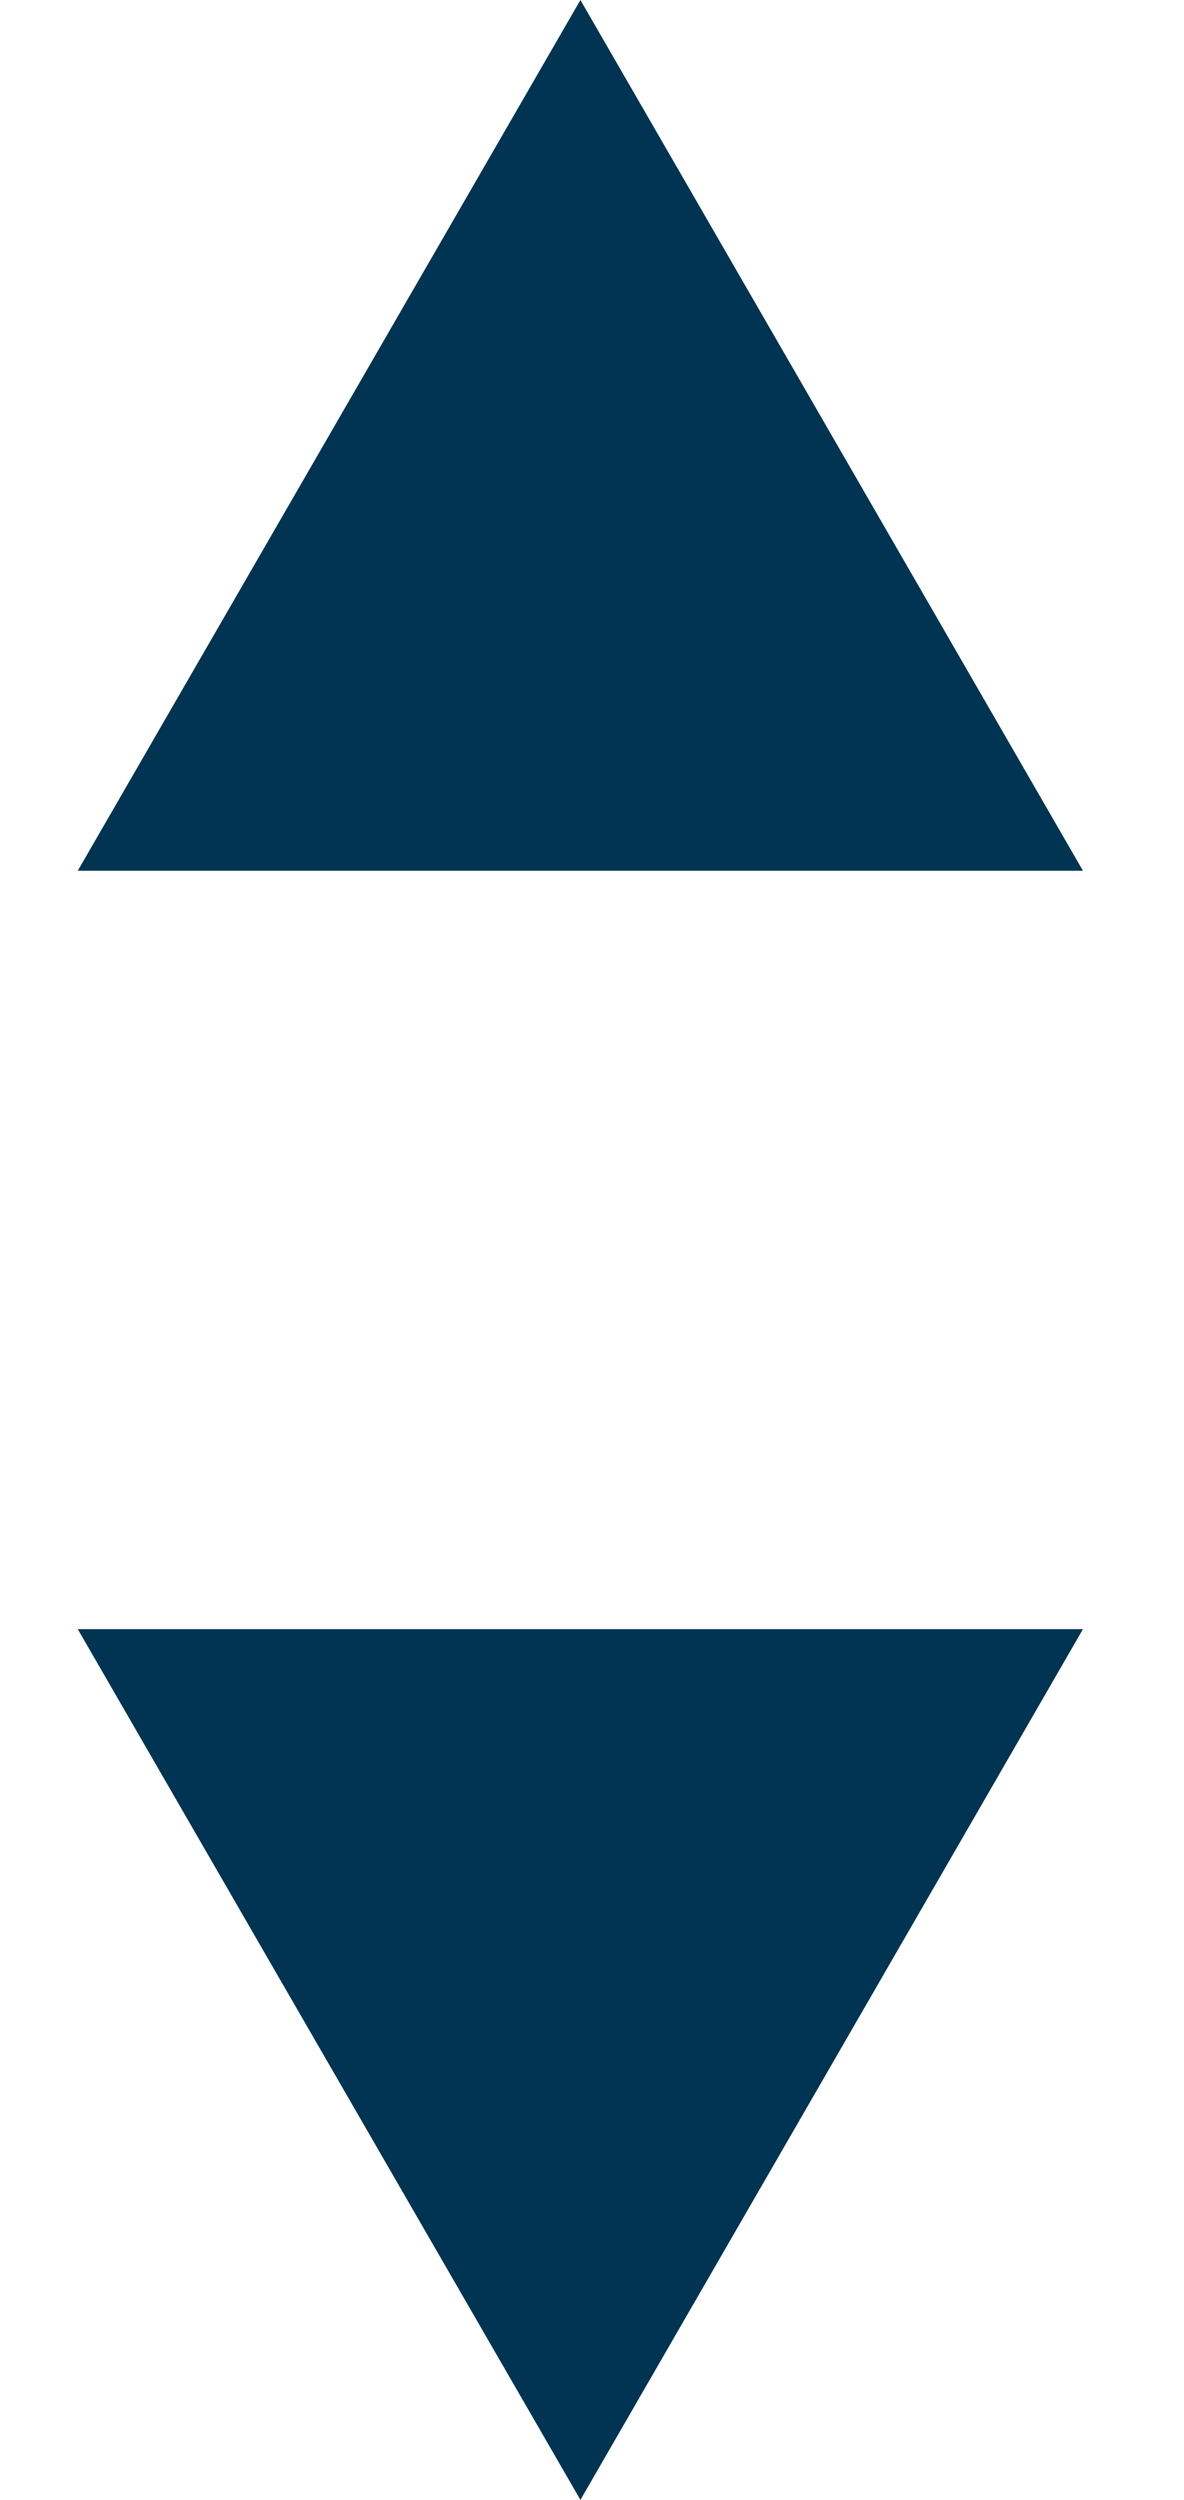 <svg width="9" height="19" viewBox="0 0 9 19" fill="none" xmlns="http://www.w3.org/2000/svg">
<path d="M4.412 0L8.232 6.618H0.591L4.412 0Z" fill="#013452"/>
<path d="M4.412 19L0.591 12.382L8.232 12.382L4.412 19Z" fill="#013452"/>
</svg>

